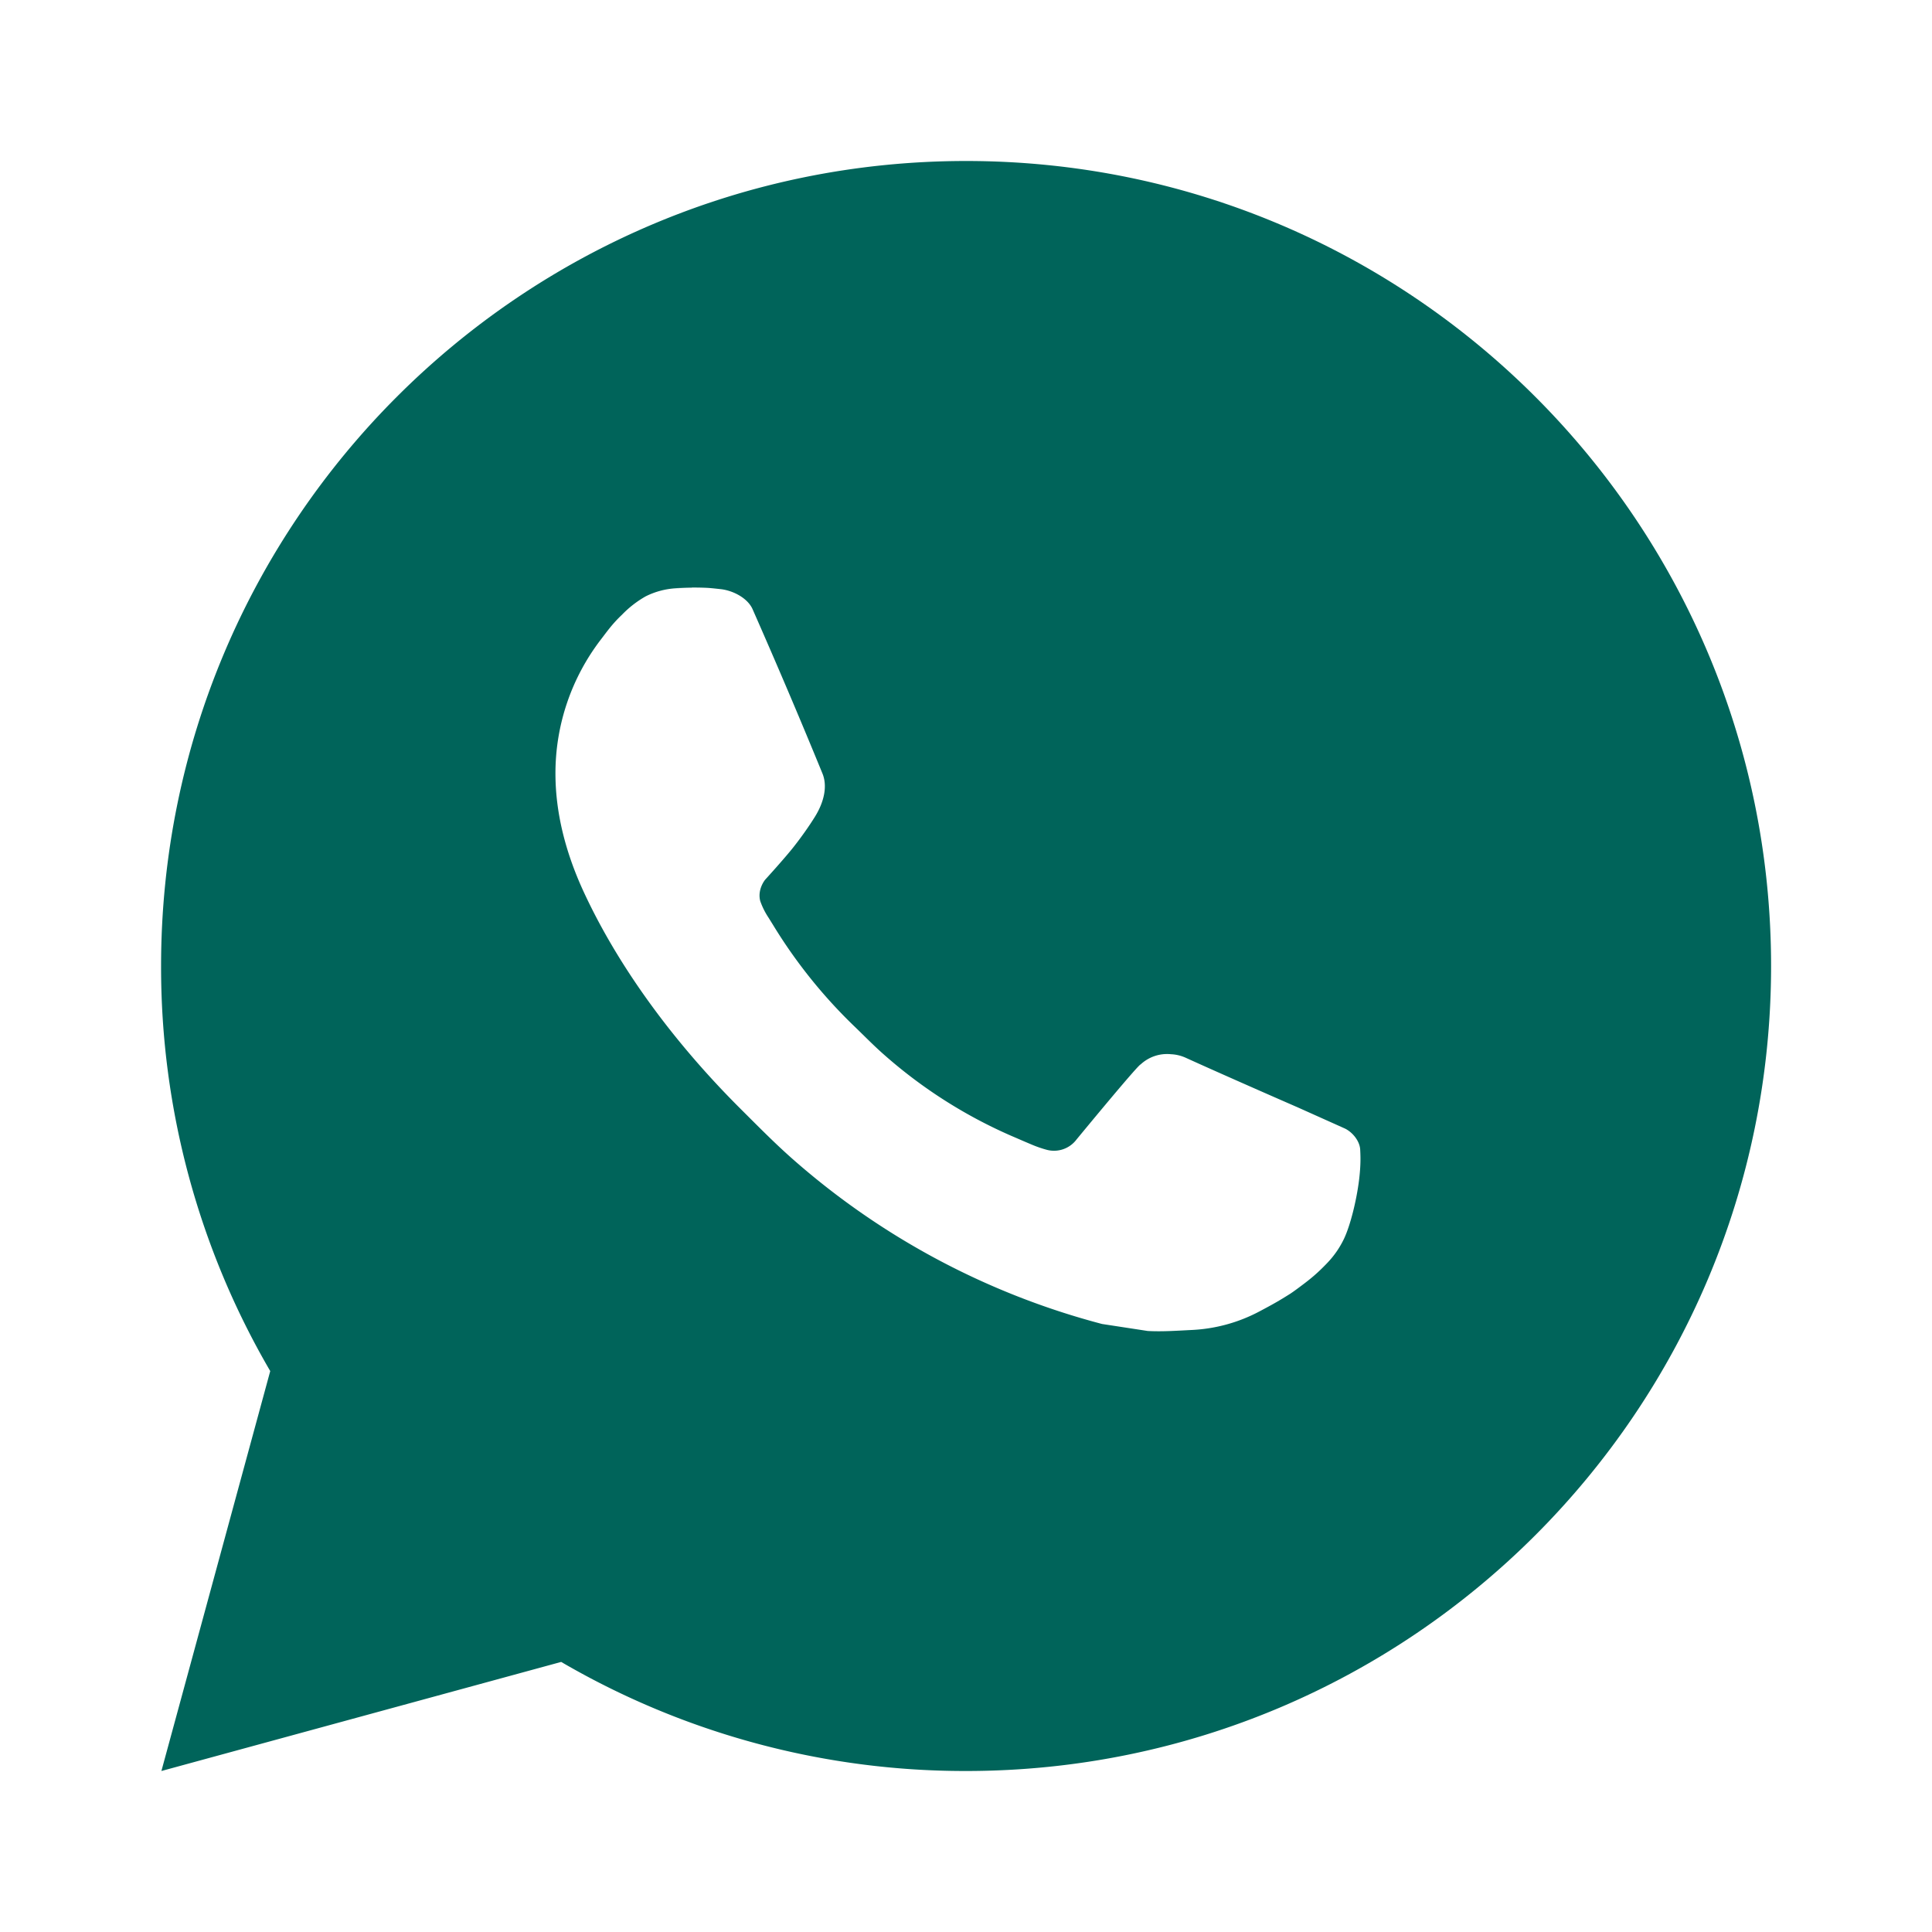 <?xml version="1.0" standalone="no"?><!DOCTYPE svg PUBLIC "-//W3C//DTD SVG 1.1//EN" "http://www.w3.org/Graphics/SVG/1.1/DTD/svg11.dtd"><svg t="1754478667514" class="icon" viewBox="0 0 1024 1024" version="1.1" xmlns="http://www.w3.org/2000/svg" p-id="3942" xmlns:xlink="http://www.w3.org/1999/xlink" width="200" height="200"><path d="M512.043 85.333c235.648 0 426.667 191.019 426.667 426.667s-191.019 426.667-426.667 426.667a424.704 424.704 0 0 1-214.613-57.813L85.547 938.667l57.685-211.968A424.661 424.661 0 0 1 85.376 512c0-235.648 191.019-426.667 426.667-426.667zM366.635 311.467l-8.533 0.341a41.003 41.003 0 0 0-15.872 4.267 55.168 55.168 0 0 0-12.544 9.728c-5.12 4.821-8.021 9.003-11.136 13.056A116.48 116.48 0 0 0 294.4 410.453c0.085 20.907 5.547 41.259 14.08 60.288 17.451 38.485 46.165 79.232 84.053 116.992 9.131 9.088 18.091 18.219 27.733 26.709a403.115 403.115 0 0 0 163.84 87.296l24.235 3.712c7.893 0.427 15.787-0.171 23.723-0.555a84.907 84.907 0 0 0 35.541-9.856c7.083-3.755 10.411-5.632 16.341-9.387 0 0 1.835-1.195 5.333-3.84 5.76-4.267 9.301-7.296 14.08-12.288 3.541-3.669 6.613-7.979 8.96-12.885 3.328-6.955 6.656-20.224 8.021-31.275 1.024-8.448 0.725-13.056 0.597-15.915-0.171-4.565-3.968-9.301-8.107-11.307l-24.832-11.136s-37.12-16.171-59.819-26.496a21.205 21.205 0 0 0-7.509-1.749 20.565 20.565 0 0 0-16.128 5.419c-0.213-0.085-3.072 2.347-33.92 39.723a14.933 14.933 0 0 1-15.701 5.547 61.013 61.013 0 0 1-8.149-2.816c-5.291-2.219-7.125-3.072-10.752-4.608a257.067 257.067 0 0 1-67.2-42.795c-5.376-4.693-10.368-9.813-15.488-14.763a268.672 268.672 0 0 1-43.52-54.101l-2.517-4.053a39.381 39.381 0 0 1-4.352-8.747c-1.621-6.272 2.603-11.307 2.603-11.307s10.368-11.349 15.189-17.493c4.693-5.973 8.661-11.776 11.221-15.915 5.035-8.107 6.613-16.427 3.968-22.869-11.947-29.184-24.32-58.24-37.035-87.083-2.517-5.717-9.984-9.813-16.768-10.624-2.304-0.256-4.608-0.512-6.912-0.683a144.427 144.427 0 0 0-17.195 0.171l8.576-0.341z" p-id="3943" fill="#00645A"></path></svg>